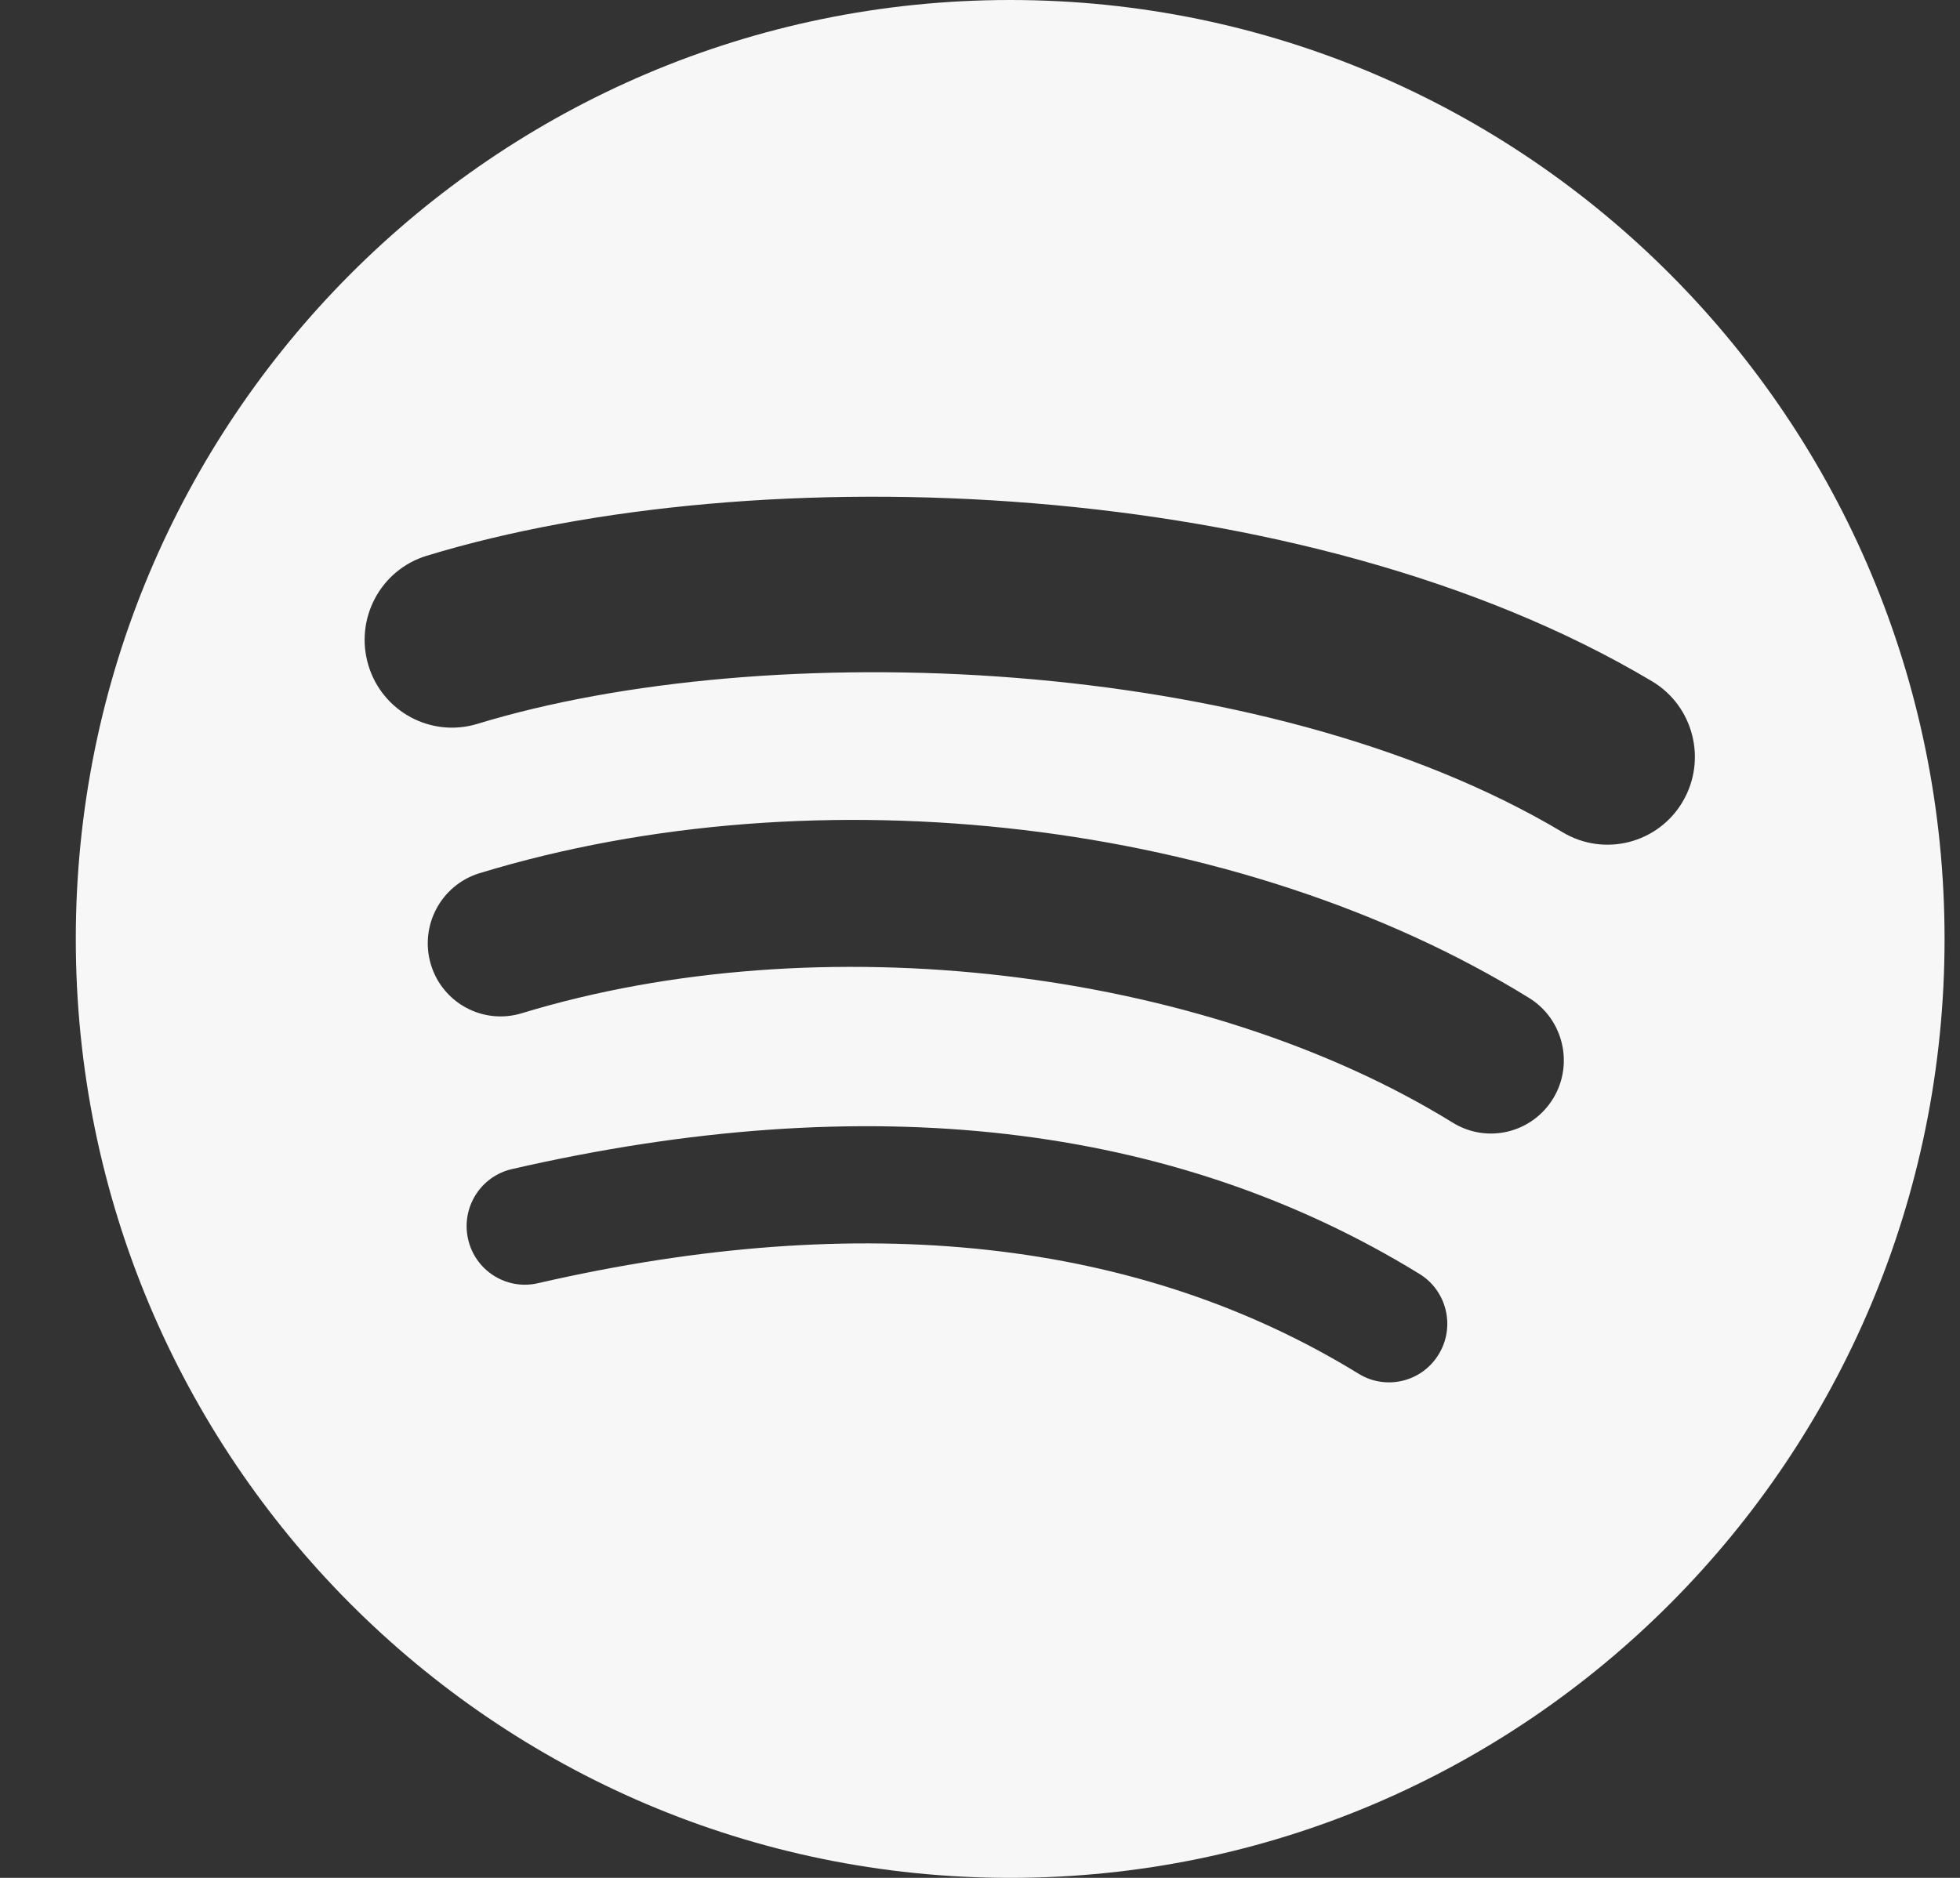 <svg width="24" height="23" viewBox="0 0 24 23" fill="none" xmlns="http://www.w3.org/2000/svg">
<rect x="0" y="0" width="24" height="23" fill="#333333" stroke="none"/>
<path fill-rule="evenodd" clip-rule="evenodd" d="M19.137 10.195C15.45 7.993 9.366 7.791 5.845 8.866C5.28 9.038 4.682 8.717 4.511 8.149C4.34 7.58 4.658 6.98 5.225 6.807C9.266 5.574 15.984 5.812 20.23 8.345C20.738 8.649 20.905 9.308 20.604 9.819C20.303 10.33 19.646 10.498 19.137 10.195ZM19.017 13.456C18.758 13.878 18.21 14.01 17.79 13.751C14.715 11.852 10.027 11.301 6.389 12.41C5.918 12.554 5.419 12.287 5.276 11.813C5.134 11.339 5.4 10.84 5.871 10.695C10.026 9.428 15.192 10.041 18.724 12.223C19.143 12.482 19.275 13.035 19.017 13.456ZM17.617 16.587C17.412 16.926 16.972 17.032 16.637 16.826C13.95 15.175 10.568 14.802 6.585 15.717C6.202 15.805 5.819 15.563 5.732 15.178C5.644 14.792 5.883 14.408 6.268 14.319C10.626 13.318 14.364 13.749 17.38 15.602C17.717 15.808 17.823 16.25 17.617 16.587ZM12.37 0C6.051 0 0.928 5.149 0.928 11.5C0.928 17.852 6.051 23 12.37 23C18.689 23 23.811 17.852 23.811 11.5C23.811 5.149 18.689 0 12.37 0Z" fill="#F7F7F7"/>
</svg>
